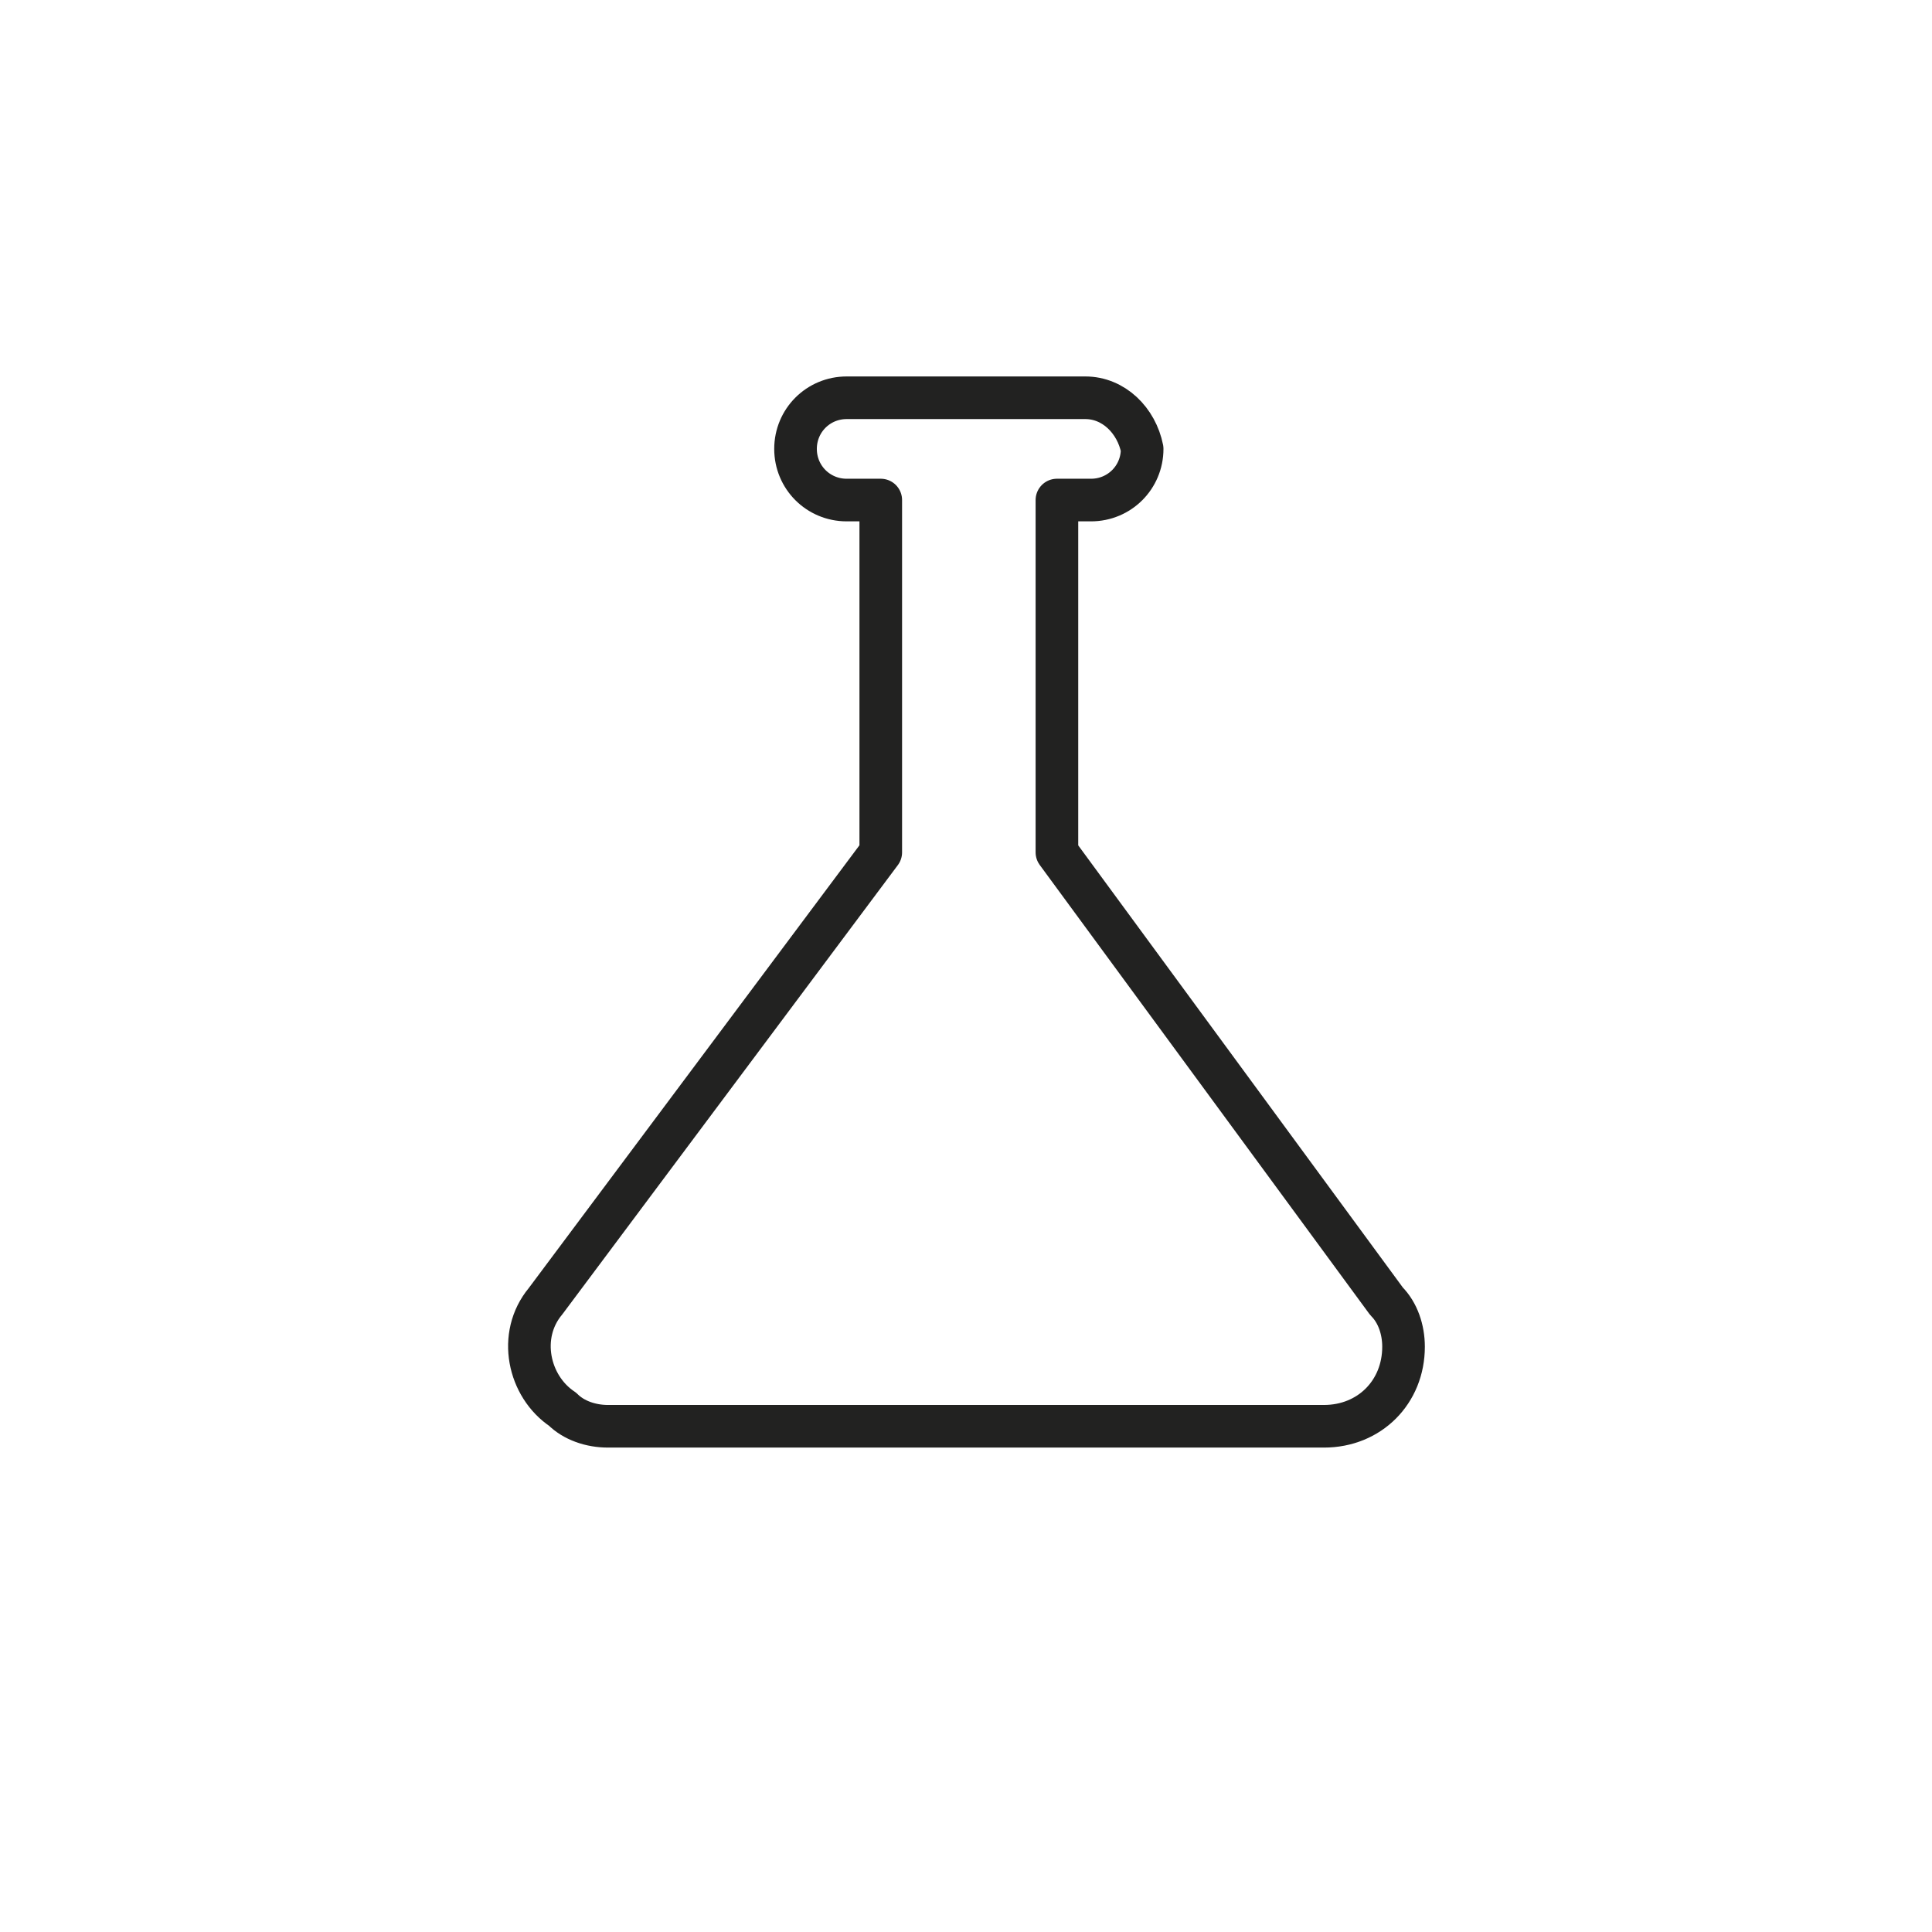 <?xml version="1.0" encoding="utf-8"?>
<!-- Generator: Adobe Illustrator 25.4.1, SVG Export Plug-In . SVG Version: 6.00 Build 0)  -->
<svg version="1.1" id="Livello_1" xmlns="http://www.w3.org/2000/svg" xmlns:xlink="http://www.w3.org/1999/xlink" x="0px" y="0px"
	 viewBox="0 0 34 34" style="enable-background:new 0 0 34 34;" xml:space="preserve">
<style type="text/css">
	.st0{fill:none;stroke:#222221;stroke-width:0.75;stroke-linejoin:round;}
</style>
<g id="pittogrammi">
	<path class="st0" d="M10.7,25.1h12.6c0.8,0,1.4-0.6,1.4-1.4c0-0.3-0.1-0.6-0.3-0.8L18.6,15V8.8h0.6c0.5,0,0.9-0.4,0.9-0.9l0,0
		C20,7.4,19.6,7,19.1,7h-4.2C14.4,7,14,7.4,14,7.9l0,0c0,0.5,0.4,0.9,0.9,0.9c0,0,0,0,0,0h0.6V15l-5.9,7.9c-0.5,0.6-0.3,1.5,0.3,1.9
		C10.1,25,10.4,25.1,10.7,25.1z"/>
</g>
</svg>

